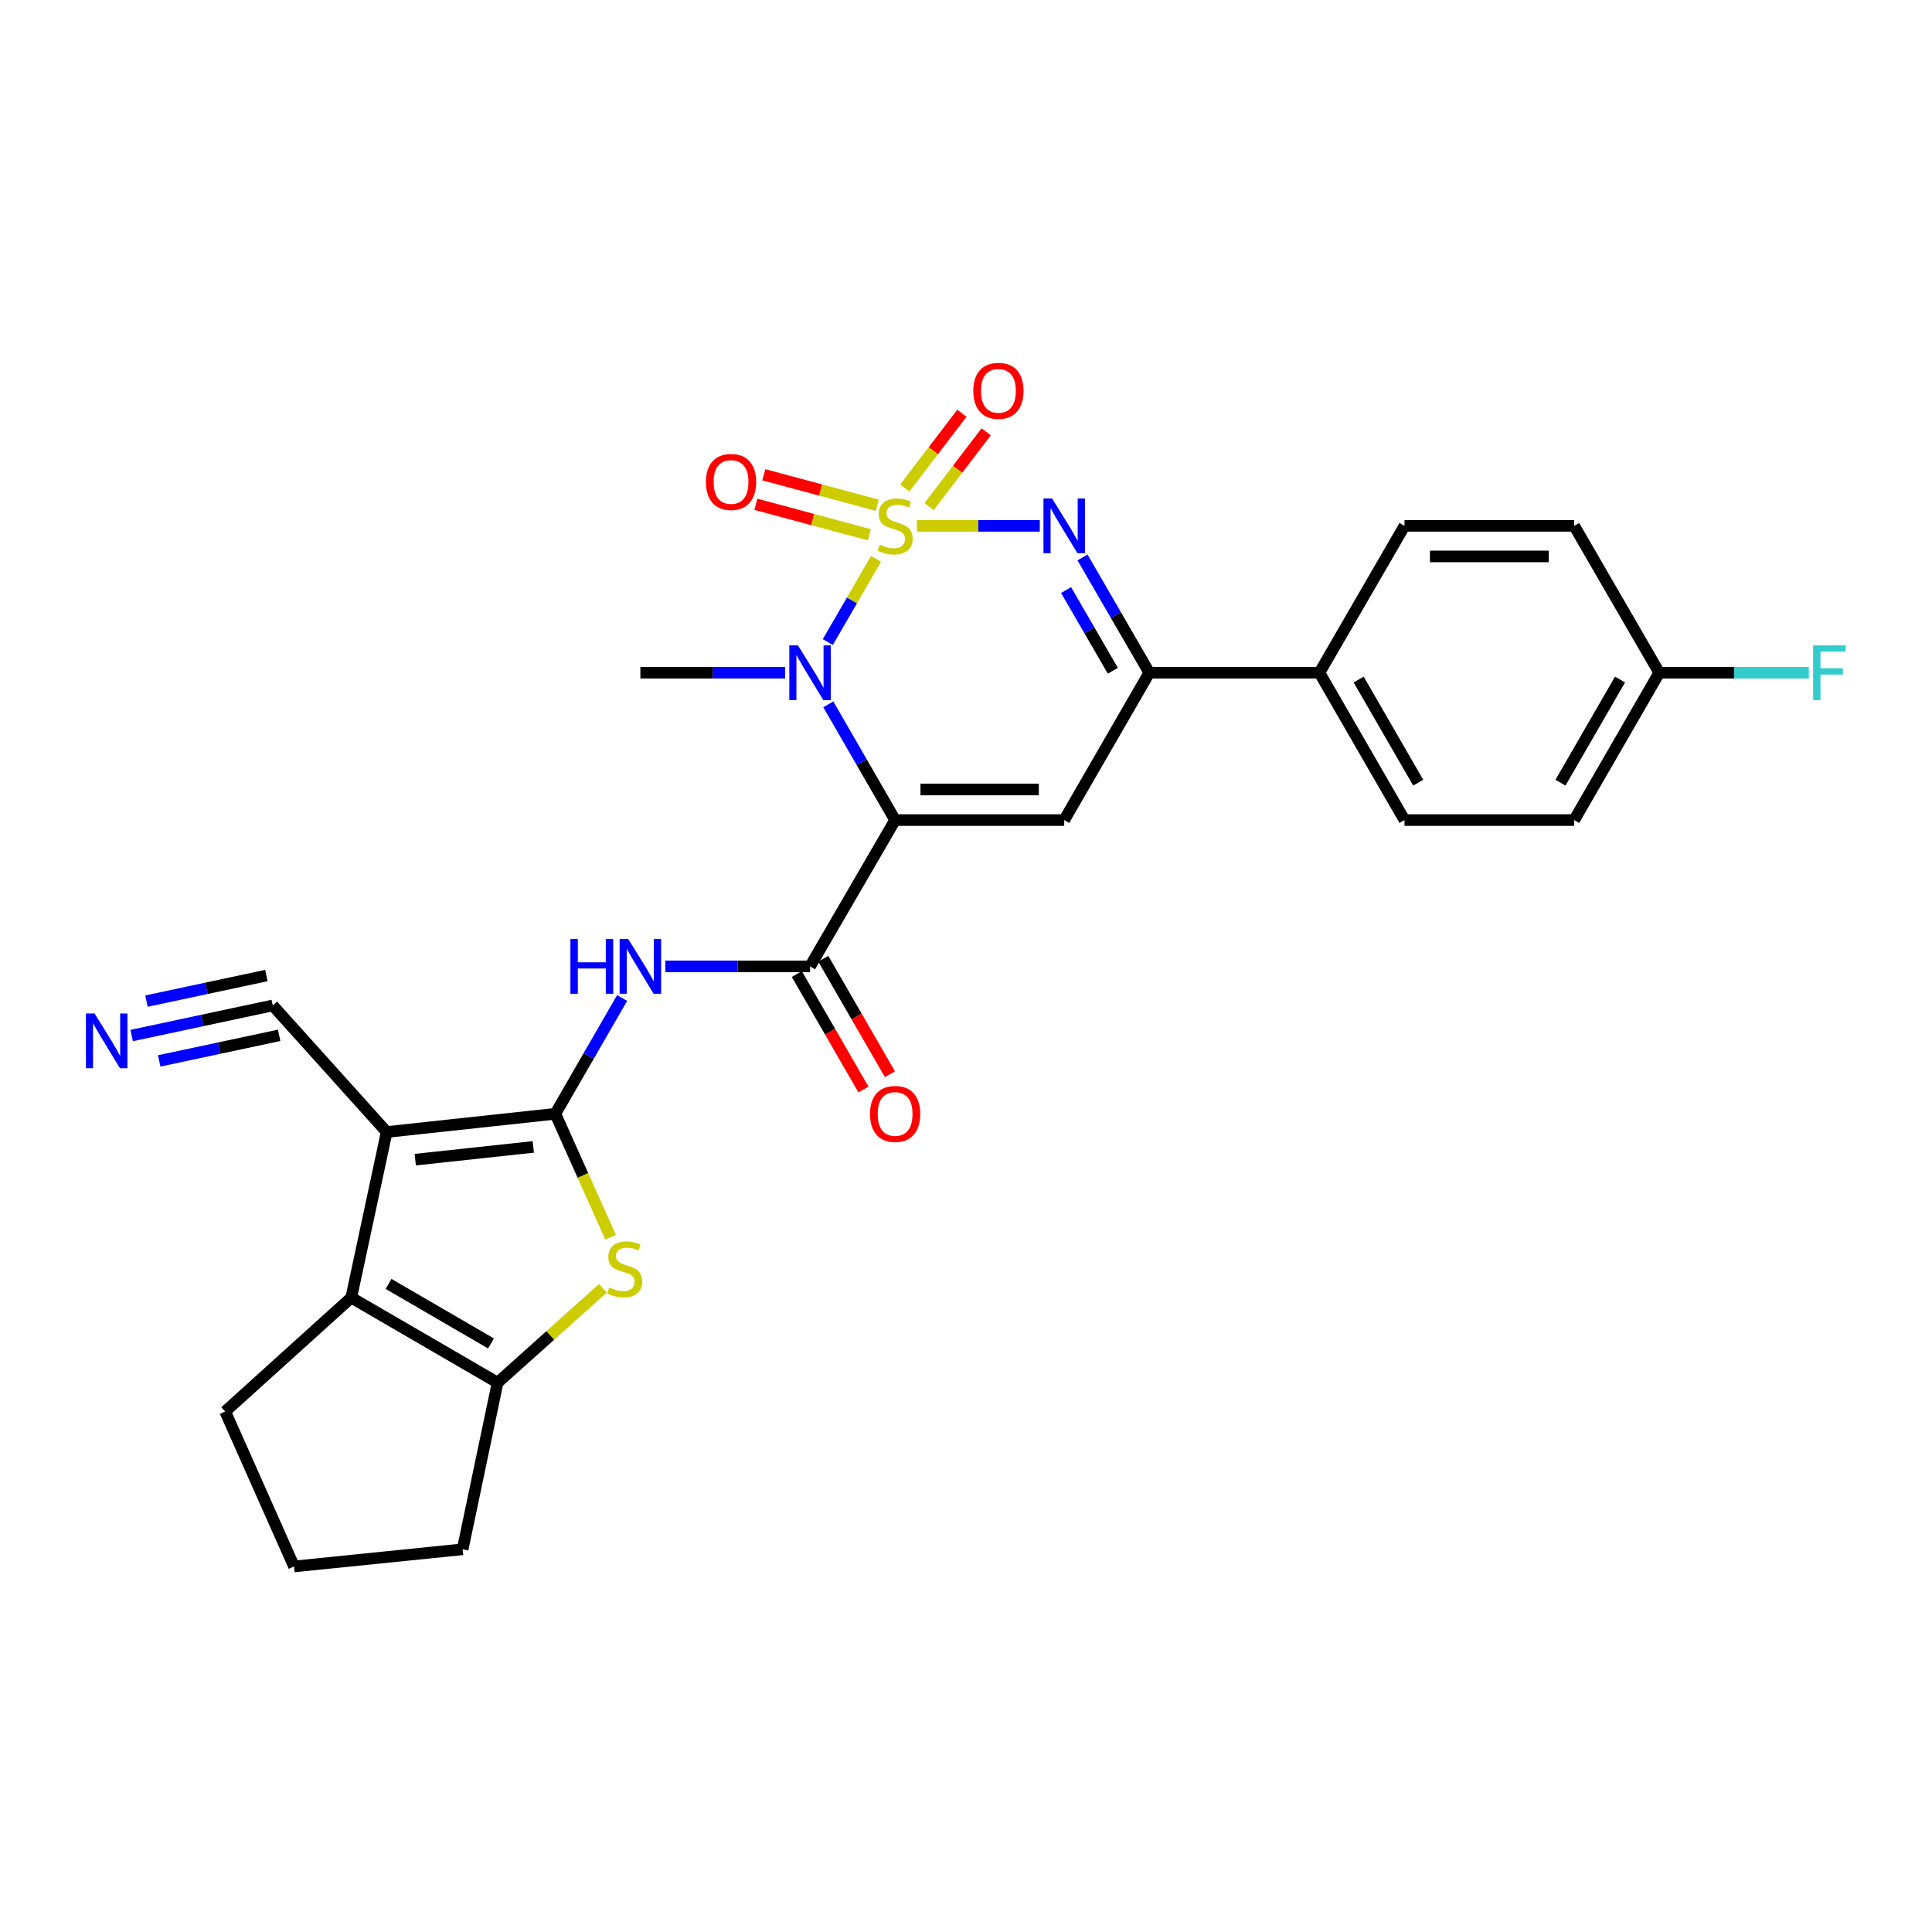 <?xml version='1.0' encoding='iso-8859-1'?>
<svg version='1.1' baseProfile='full'
              xmlns='http://www.w3.org/2000/svg'
                      xmlns:rdkit='http://www.rdkit.org/xml'
                      xmlns:xlink='http://www.w3.org/1999/xlink'
                  xml:space='preserve'
width='1000px' height='1000px' viewBox='0 0 1000 1000'>
<!-- END OF HEADER -->
<rect style='opacity:1.0;fill:#FFFFFF;stroke:none' width='1000' height='1000' x='0' y='0'> </rect>
<path class='bond-2' d='M 453.422,289.258 L 440.948,310.801' style='fill:none;fill-rule:evenodd;stroke:#CCCC00;stroke-width:6px;stroke-linecap:butt;stroke-linejoin:miter;stroke-opacity:1' />
<path class='bond-2' d='M 440.948,310.801 L 428.474,332.344' style='fill:none;fill-rule:evenodd;stroke:#0000FF;stroke-width:6px;stroke-linecap:butt;stroke-linejoin:miter;stroke-opacity:1' />
<path class='bond-4' d='M 474.578,272.182 L 506.382,272.182' style='fill:none;fill-rule:evenodd;stroke:#CCCC00;stroke-width:6px;stroke-linecap:butt;stroke-linejoin:miter;stroke-opacity:1' />
<path class='bond-4' d='M 506.382,272.182 L 538.186,272.182' style='fill:none;fill-rule:evenodd;stroke:#0000FF;stroke-width:6px;stroke-linecap:butt;stroke-linejoin:miter;stroke-opacity:1' />
<path class='bond-13' d='M 480.877,262.223 L 495.668,242.868' style='fill:none;fill-rule:evenodd;stroke:#CCCC00;stroke-width:6px;stroke-linecap:butt;stroke-linejoin:miter;stroke-opacity:1' />
<path class='bond-13' d='M 495.668,242.868 L 510.458,223.514' style='fill:none;fill-rule:evenodd;stroke:#FF0000;stroke-width:6px;stroke-linecap:butt;stroke-linejoin:miter;stroke-opacity:1' />
<path class='bond-13' d='M 468.306,252.616 L 483.096,233.261' style='fill:none;fill-rule:evenodd;stroke:#CCCC00;stroke-width:6px;stroke-linecap:butt;stroke-linejoin:miter;stroke-opacity:1' />
<path class='bond-13' d='M 483.096,233.261 L 497.887,213.907' style='fill:none;fill-rule:evenodd;stroke:#FF0000;stroke-width:6px;stroke-linecap:butt;stroke-linejoin:miter;stroke-opacity:1' />
<path class='bond-14' d='M 454.083,261.513 L 424.715,253.628' style='fill:none;fill-rule:evenodd;stroke:#CCCC00;stroke-width:6px;stroke-linecap:butt;stroke-linejoin:miter;stroke-opacity:1' />
<path class='bond-14' d='M 424.715,253.628 L 395.347,245.743' style='fill:none;fill-rule:evenodd;stroke:#FF0000;stroke-width:6px;stroke-linecap:butt;stroke-linejoin:miter;stroke-opacity:1' />
<path class='bond-14' d='M 449.98,276.794 L 420.612,268.909' style='fill:none;fill-rule:evenodd;stroke:#CCCC00;stroke-width:6px;stroke-linecap:butt;stroke-linejoin:miter;stroke-opacity:1' />
<path class='bond-14' d='M 420.612,268.909 L 391.244,261.023' style='fill:none;fill-rule:evenodd;stroke:#FF0000;stroke-width:6px;stroke-linecap:butt;stroke-linejoin:miter;stroke-opacity:1' />
<path class='bond-0' d='M 463.31,424.469 L 446.022,394.519' style='fill:none;fill-rule:evenodd;stroke:#000000;stroke-width:6px;stroke-linecap:butt;stroke-linejoin:miter;stroke-opacity:1' />
<path class='bond-0' d='M 446.022,394.519 L 428.733,364.568' style='fill:none;fill-rule:evenodd;stroke:#0000FF;stroke-width:6px;stroke-linecap:butt;stroke-linejoin:miter;stroke-opacity:1' />
<path class='bond-6' d='M 463.31,424.469 L 419.289,500.213' style='fill:none;fill-rule:evenodd;stroke:#000000;stroke-width:6px;stroke-linecap:butt;stroke-linejoin:miter;stroke-opacity:1' />
<path class='bond-28' d='M 463.31,424.469 L 550.832,424.469' style='fill:none;fill-rule:evenodd;stroke:#000000;stroke-width:6px;stroke-linecap:butt;stroke-linejoin:miter;stroke-opacity:1' />
<path class='bond-28' d='M 476.438,408.647 L 537.704,408.647' style='fill:none;fill-rule:evenodd;stroke:#000000;stroke-width:6px;stroke-linecap:butt;stroke-linejoin:miter;stroke-opacity:1' />
<path class='bond-1' d='M 287.43,576.493 L 304.722,546.534' style='fill:none;fill-rule:evenodd;stroke:#000000;stroke-width:6px;stroke-linecap:butt;stroke-linejoin:miter;stroke-opacity:1' />
<path class='bond-1' d='M 304.722,546.534 L 322.015,516.575' style='fill:none;fill-rule:evenodd;stroke:#0000FF;stroke-width:6px;stroke-linecap:butt;stroke-linejoin:miter;stroke-opacity:1' />
<path class='bond-3' d='M 287.43,576.493 L 200.145,585.925' style='fill:none;fill-rule:evenodd;stroke:#000000;stroke-width:6px;stroke-linecap:butt;stroke-linejoin:miter;stroke-opacity:1' />
<path class='bond-3' d='M 276.037,593.638 L 214.937,600.24' style='fill:none;fill-rule:evenodd;stroke:#000000;stroke-width:6px;stroke-linecap:butt;stroke-linejoin:miter;stroke-opacity:1' />
<path class='bond-7' d='M 287.43,576.493 L 301.734,608.435' style='fill:none;fill-rule:evenodd;stroke:#000000;stroke-width:6px;stroke-linecap:butt;stroke-linejoin:miter;stroke-opacity:1' />
<path class='bond-7' d='M 301.734,608.435 L 316.039,640.376' style='fill:none;fill-rule:evenodd;stroke:#CCCC00;stroke-width:6px;stroke-linecap:butt;stroke-linejoin:miter;stroke-opacity:1' />
<path class='bond-20' d='M 406.353,348.207 L 368.906,348.207' style='fill:none;fill-rule:evenodd;stroke:#0000FF;stroke-width:6px;stroke-linecap:butt;stroke-linejoin:miter;stroke-opacity:1' />
<path class='bond-20' d='M 368.906,348.207 L 331.459,348.207' style='fill:none;fill-rule:evenodd;stroke:#000000;stroke-width:6px;stroke-linecap:butt;stroke-linejoin:miter;stroke-opacity:1' />
<path class='bond-8' d='M 200.145,585.925 L 181.809,671.636' style='fill:none;fill-rule:evenodd;stroke:#000000;stroke-width:6px;stroke-linecap:butt;stroke-linejoin:miter;stroke-opacity:1' />
<path class='bond-12' d='M 200.145,585.925 L 141.181,520.413' style='fill:none;fill-rule:evenodd;stroke:#000000;stroke-width:6px;stroke-linecap:butt;stroke-linejoin:miter;stroke-opacity:1' />
<path class='bond-10' d='M 560.309,288.539 L 577.594,318.373' style='fill:none;fill-rule:evenodd;stroke:#0000FF;stroke-width:6px;stroke-linecap:butt;stroke-linejoin:miter;stroke-opacity:1' />
<path class='bond-10' d='M 577.594,318.373 L 594.879,348.207' style='fill:none;fill-rule:evenodd;stroke:#000000;stroke-width:6px;stroke-linecap:butt;stroke-linejoin:miter;stroke-opacity:1' />
<path class='bond-10' d='M 551.804,305.421 L 563.904,326.305' style='fill:none;fill-rule:evenodd;stroke:#0000FF;stroke-width:6px;stroke-linecap:butt;stroke-linejoin:miter;stroke-opacity:1' />
<path class='bond-10' d='M 563.904,326.305 L 576.003,347.188' style='fill:none;fill-rule:evenodd;stroke:#000000;stroke-width:6px;stroke-linecap:butt;stroke-linejoin:miter;stroke-opacity:1' />
<path class='bond-5' d='M 550.832,424.469 L 594.879,348.207' style='fill:none;fill-rule:evenodd;stroke:#000000;stroke-width:6px;stroke-linecap:butt;stroke-linejoin:miter;stroke-opacity:1' />
<path class='bond-9' d='M 419.289,500.213 L 381.842,500.213' style='fill:none;fill-rule:evenodd;stroke:#000000;stroke-width:6px;stroke-linecap:butt;stroke-linejoin:miter;stroke-opacity:1' />
<path class='bond-9' d='M 381.842,500.213 L 344.395,500.213' style='fill:none;fill-rule:evenodd;stroke:#0000FF;stroke-width:6px;stroke-linecap:butt;stroke-linejoin:miter;stroke-opacity:1' />
<path class='bond-17' d='M 412.437,504.167 L 429.68,534.046' style='fill:none;fill-rule:evenodd;stroke:#000000;stroke-width:6px;stroke-linecap:butt;stroke-linejoin:miter;stroke-opacity:1' />
<path class='bond-17' d='M 429.68,534.046 L 446.923,563.925' style='fill:none;fill-rule:evenodd;stroke:#FF0000;stroke-width:6px;stroke-linecap:butt;stroke-linejoin:miter;stroke-opacity:1' />
<path class='bond-17' d='M 426.141,496.259 L 443.384,526.138' style='fill:none;fill-rule:evenodd;stroke:#000000;stroke-width:6px;stroke-linecap:butt;stroke-linejoin:miter;stroke-opacity:1' />
<path class='bond-17' d='M 443.384,526.138 L 460.627,556.017' style='fill:none;fill-rule:evenodd;stroke:#FF0000;stroke-width:6px;stroke-linecap:butt;stroke-linejoin:miter;stroke-opacity:1' />
<path class='bond-11' d='M 312.057,666.811 L 284.809,691.234' style='fill:none;fill-rule:evenodd;stroke:#CCCC00;stroke-width:6px;stroke-linecap:butt;stroke-linejoin:miter;stroke-opacity:1' />
<path class='bond-11' d='M 284.809,691.234 L 257.561,715.657' style='fill:none;fill-rule:evenodd;stroke:#000000;stroke-width:6px;stroke-linecap:butt;stroke-linejoin:miter;stroke-opacity:1' />
<path class='bond-22' d='M 181.809,671.636 L 116.552,730.609' style='fill:none;fill-rule:evenodd;stroke:#000000;stroke-width:6px;stroke-linecap:butt;stroke-linejoin:miter;stroke-opacity:1' />
<path class='bond-30' d='M 181.809,671.636 L 257.561,715.657' style='fill:none;fill-rule:evenodd;stroke:#000000;stroke-width:6px;stroke-linecap:butt;stroke-linejoin:miter;stroke-opacity:1' />
<path class='bond-30' d='M 201.121,664.559 L 254.148,695.374' style='fill:none;fill-rule:evenodd;stroke:#000000;stroke-width:6px;stroke-linecap:butt;stroke-linejoin:miter;stroke-opacity:1' />
<path class='bond-16' d='M 594.879,348.207 L 682.938,348.207' style='fill:none;fill-rule:evenodd;stroke:#000000;stroke-width:6px;stroke-linecap:butt;stroke-linejoin:miter;stroke-opacity:1' />
<path class='bond-23' d='M 257.561,715.657 L 239.463,801.914' style='fill:none;fill-rule:evenodd;stroke:#000000;stroke-width:6px;stroke-linecap:butt;stroke-linejoin:miter;stroke-opacity:1' />
<path class='bond-15' d='M 141.181,520.413 L 104.667,528.201' style='fill:none;fill-rule:evenodd;stroke:#000000;stroke-width:6px;stroke-linecap:butt;stroke-linejoin:miter;stroke-opacity:1' />
<path class='bond-15' d='M 104.667,528.201 L 68.152,535.989' style='fill:none;fill-rule:evenodd;stroke:#0000FF;stroke-width:6px;stroke-linecap:butt;stroke-linejoin:miter;stroke-opacity:1' />
<path class='bond-15' d='M 137.881,504.939 L 106.843,511.559' style='fill:none;fill-rule:evenodd;stroke:#000000;stroke-width:6px;stroke-linecap:butt;stroke-linejoin:miter;stroke-opacity:1' />
<path class='bond-15' d='M 106.843,511.559 L 75.806,518.179' style='fill:none;fill-rule:evenodd;stroke:#0000FF;stroke-width:6px;stroke-linecap:butt;stroke-linejoin:miter;stroke-opacity:1' />
<path class='bond-15' d='M 144.482,535.887 L 113.444,542.507' style='fill:none;fill-rule:evenodd;stroke:#000000;stroke-width:6px;stroke-linecap:butt;stroke-linejoin:miter;stroke-opacity:1' />
<path class='bond-15' d='M 113.444,542.507 L 82.407,549.127' style='fill:none;fill-rule:evenodd;stroke:#0000FF;stroke-width:6px;stroke-linecap:butt;stroke-linejoin:miter;stroke-opacity:1' />
<path class='bond-18' d='M 682.938,348.207 L 726.967,424.469' style='fill:none;fill-rule:evenodd;stroke:#000000;stroke-width:6px;stroke-linecap:butt;stroke-linejoin:miter;stroke-opacity:1' />
<path class='bond-18' d='M 703.244,351.735 L 734.065,405.119' style='fill:none;fill-rule:evenodd;stroke:#000000;stroke-width:6px;stroke-linecap:butt;stroke-linejoin:miter;stroke-opacity:1' />
<path class='bond-19' d='M 682.938,348.207 L 726.967,272.182' style='fill:none;fill-rule:evenodd;stroke:#000000;stroke-width:6px;stroke-linecap:butt;stroke-linejoin:miter;stroke-opacity:1' />
<path class='bond-25' d='M 726.967,424.469 L 814.797,424.469' style='fill:none;fill-rule:evenodd;stroke:#000000;stroke-width:6px;stroke-linecap:butt;stroke-linejoin:miter;stroke-opacity:1' />
<path class='bond-24' d='M 726.967,272.182 L 814.797,272.182' style='fill:none;fill-rule:evenodd;stroke:#000000;stroke-width:6px;stroke-linecap:butt;stroke-linejoin:miter;stroke-opacity:1' />
<path class='bond-24' d='M 740.141,288.004 L 801.622,288.004' style='fill:none;fill-rule:evenodd;stroke:#000000;stroke-width:6px;stroke-linecap:butt;stroke-linejoin:miter;stroke-opacity:1' />
<path class='bond-21' d='M 858.826,348.207 L 814.797,272.182' style='fill:none;fill-rule:evenodd;stroke:#000000;stroke-width:6px;stroke-linecap:butt;stroke-linejoin:miter;stroke-opacity:1' />
<path class='bond-26' d='M 858.826,348.207 L 897.549,348.207' style='fill:none;fill-rule:evenodd;stroke:#000000;stroke-width:6px;stroke-linecap:butt;stroke-linejoin:miter;stroke-opacity:1' />
<path class='bond-26' d='M 897.549,348.207 L 936.272,348.207' style='fill:none;fill-rule:evenodd;stroke:#33CCCC;stroke-width:6px;stroke-linecap:butt;stroke-linejoin:miter;stroke-opacity:1' />
<path class='bond-29' d='M 858.826,348.207 L 814.797,424.469' style='fill:none;fill-rule:evenodd;stroke:#000000;stroke-width:6px;stroke-linecap:butt;stroke-linejoin:miter;stroke-opacity:1' />
<path class='bond-29' d='M 838.52,351.735 L 807.699,405.119' style='fill:none;fill-rule:evenodd;stroke:#000000;stroke-width:6px;stroke-linecap:butt;stroke-linejoin:miter;stroke-opacity:1' />
<path class='bond-31' d='M 116.552,730.609 L 152.186,810.8' style='fill:none;fill-rule:evenodd;stroke:#000000;stroke-width:6px;stroke-linecap:butt;stroke-linejoin:miter;stroke-opacity:1' />
<path class='bond-27' d='M 239.463,801.914 L 152.186,810.8' style='fill:none;fill-rule:evenodd;stroke:#000000;stroke-width:6px;stroke-linecap:butt;stroke-linejoin:miter;stroke-opacity:1' />
<path  class='atom-0' d='M 455.31 281.902
Q 455.63 282.022, 456.95 282.582
Q 458.27 283.142, 459.71 283.502
Q 461.19 283.822, 462.63 283.822
Q 465.31 283.822, 466.87 282.542
Q 468.43 281.222, 468.43 278.942
Q 468.43 277.382, 467.63 276.422
Q 466.87 275.462, 465.67 274.942
Q 464.47 274.422, 462.47 273.822
Q 459.95 273.062, 458.43 272.342
Q 456.95 271.622, 455.87 270.102
Q 454.83 268.582, 454.83 266.022
Q 454.83 262.462, 457.23 260.262
Q 459.67 258.062, 464.47 258.062
Q 467.75 258.062, 471.47 259.622
L 470.55 262.702
Q 467.15 261.302, 464.59 261.302
Q 461.83 261.302, 460.31 262.462
Q 458.79 263.582, 458.83 265.542
Q 458.83 267.062, 459.59 267.982
Q 460.39 268.902, 461.51 269.422
Q 462.67 269.942, 464.59 270.542
Q 467.15 271.342, 468.67 272.142
Q 470.19 272.942, 471.27 274.582
Q 472.39 276.182, 472.39 278.942
Q 472.39 282.862, 469.75 284.982
Q 467.15 287.062, 462.79 287.062
Q 460.27 287.062, 458.35 286.502
Q 456.47 285.982, 454.23 285.062
L 455.31 281.902
' fill='#CCCC00'/>
<path  class='atom-3' d='M 413.029 334.047
L 422.309 349.047
Q 423.229 350.527, 424.709 353.207
Q 426.189 355.887, 426.269 356.047
L 426.269 334.047
L 430.029 334.047
L 430.029 362.367
L 426.149 362.367
L 416.189 345.967
Q 415.029 344.047, 413.789 341.847
Q 412.589 339.647, 412.229 338.967
L 412.229 362.367
L 408.549 362.367
L 408.549 334.047
L 413.029 334.047
' fill='#0000FF'/>
<path  class='atom-5' d='M 544.572 258.022
L 553.852 273.022
Q 554.772 274.502, 556.252 277.182
Q 557.732 279.862, 557.812 280.022
L 557.812 258.022
L 561.572 258.022
L 561.572 286.342
L 557.692 286.342
L 547.732 269.942
Q 546.572 268.022, 545.332 265.822
Q 544.132 263.622, 543.772 262.942
L 543.772 286.342
L 540.092 286.342
L 540.092 258.022
L 544.572 258.022
' fill='#0000FF'/>
<path  class='atom-8' d='M 315.346 666.413
Q 315.666 666.533, 316.986 667.093
Q 318.306 667.653, 319.746 668.013
Q 321.226 668.333, 322.666 668.333
Q 325.346 668.333, 326.906 667.053
Q 328.466 665.733, 328.466 663.453
Q 328.466 661.893, 327.666 660.933
Q 326.906 659.973, 325.706 659.453
Q 324.506 658.933, 322.506 658.333
Q 319.986 657.573, 318.466 656.853
Q 316.986 656.133, 315.906 654.613
Q 314.866 653.093, 314.866 650.533
Q 314.866 646.973, 317.266 644.773
Q 319.706 642.573, 324.506 642.573
Q 327.786 642.573, 331.506 644.133
L 330.586 647.213
Q 327.186 645.813, 324.626 645.813
Q 321.866 645.813, 320.346 646.973
Q 318.826 648.093, 318.866 650.053
Q 318.866 651.573, 319.626 652.493
Q 320.426 653.413, 321.546 653.933
Q 322.706 654.453, 324.626 655.053
Q 327.186 655.853, 328.706 656.653
Q 330.226 657.453, 331.306 659.093
Q 332.426 660.693, 332.426 663.453
Q 332.426 667.373, 329.786 669.493
Q 327.186 671.573, 322.826 671.573
Q 320.306 671.573, 318.386 671.013
Q 316.506 670.493, 314.266 669.573
L 315.346 666.413
' fill='#CCCC00'/>
<path  class='atom-10' d='M 295.239 486.053
L 299.079 486.053
L 299.079 498.093
L 313.559 498.093
L 313.559 486.053
L 317.399 486.053
L 317.399 514.373
L 313.559 514.373
L 313.559 501.293
L 299.079 501.293
L 299.079 514.373
L 295.239 514.373
L 295.239 486.053
' fill='#0000FF'/>
<path  class='atom-10' d='M 325.199 486.053
L 334.479 501.053
Q 335.399 502.533, 336.879 505.213
Q 338.359 507.893, 338.439 508.053
L 338.439 486.053
L 342.199 486.053
L 342.199 514.373
L 338.319 514.373
L 328.359 497.973
Q 327.199 496.053, 325.959 493.853
Q 324.759 491.653, 324.399 490.973
L 324.399 514.373
L 320.719 514.373
L 320.719 486.053
L 325.199 486.053
' fill='#0000FF'/>
<path  class='atom-14' d='M 503.78 202.293
Q 503.78 195.493, 507.14 191.693
Q 510.5 187.893, 516.78 187.893
Q 523.06 187.893, 526.42 191.693
Q 529.78 195.493, 529.78 202.293
Q 529.78 209.173, 526.38 213.093
Q 522.98 216.973, 516.78 216.973
Q 510.54 216.973, 507.14 213.093
Q 503.78 209.213, 503.78 202.293
M 516.78 213.773
Q 521.1 213.773, 523.42 210.893
Q 525.78 207.973, 525.78 202.293
Q 525.78 196.733, 523.42 193.933
Q 521.1 191.093, 516.78 191.093
Q 512.46 191.093, 510.1 193.893
Q 507.78 196.693, 507.78 202.293
Q 507.78 208.013, 510.1 210.893
Q 512.46 213.773, 516.78 213.773
' fill='#FF0000'/>
<path  class='atom-15' d='M 365.389 249.461
Q 365.389 242.661, 368.749 238.861
Q 372.109 235.061, 378.389 235.061
Q 384.669 235.061, 388.029 238.861
Q 391.389 242.661, 391.389 249.461
Q 391.389 256.341, 387.989 260.261
Q 384.589 264.141, 378.389 264.141
Q 372.149 264.141, 368.749 260.261
Q 365.389 256.381, 365.389 249.461
M 378.389 260.941
Q 382.709 260.941, 385.029 258.061
Q 387.389 255.141, 387.389 249.461
Q 387.389 243.901, 385.029 241.101
Q 382.709 238.261, 378.389 238.261
Q 374.069 238.261, 371.709 241.061
Q 369.389 243.861, 369.389 249.461
Q 369.389 255.181, 371.709 258.061
Q 374.069 260.941, 378.389 260.941
' fill='#FF0000'/>
<path  class='atom-16' d='M 48.955 524.589
L 58.235 539.589
Q 59.155 541.069, 60.635 543.749
Q 62.115 546.429, 62.195 546.589
L 62.195 524.589
L 65.955 524.589
L 65.955 552.909
L 62.075 552.909
L 52.115 536.509
Q 50.955 534.589, 49.715 532.389
Q 48.515 530.189, 48.155 529.509
L 48.155 552.909
L 44.475 552.909
L 44.475 524.589
L 48.955 524.589
' fill='#0000FF'/>
<path  class='atom-18' d='M 450.31 576.573
Q 450.31 569.773, 453.67 565.973
Q 457.03 562.173, 463.31 562.173
Q 469.59 562.173, 472.95 565.973
Q 476.31 569.773, 476.31 576.573
Q 476.31 583.453, 472.91 587.373
Q 469.51 591.253, 463.31 591.253
Q 457.07 591.253, 453.67 587.373
Q 450.31 583.493, 450.31 576.573
M 463.31 588.053
Q 467.63 588.053, 469.95 585.173
Q 472.31 582.253, 472.31 576.573
Q 472.31 571.013, 469.95 568.213
Q 467.63 565.373, 463.31 565.373
Q 458.99 565.373, 456.63 568.173
Q 454.31 570.973, 454.31 576.573
Q 454.31 582.293, 456.63 585.173
Q 458.99 588.053, 463.31 588.053
' fill='#FF0000'/>
<path  class='atom-27' d='M 938.474 334.047
L 955.314 334.047
L 955.314 337.287
L 942.274 337.287
L 942.274 345.887
L 953.874 345.887
L 953.874 349.167
L 942.274 349.167
L 942.274 362.367
L 938.474 362.367
L 938.474 334.047
' fill='#33CCCC'/>
</svg>
